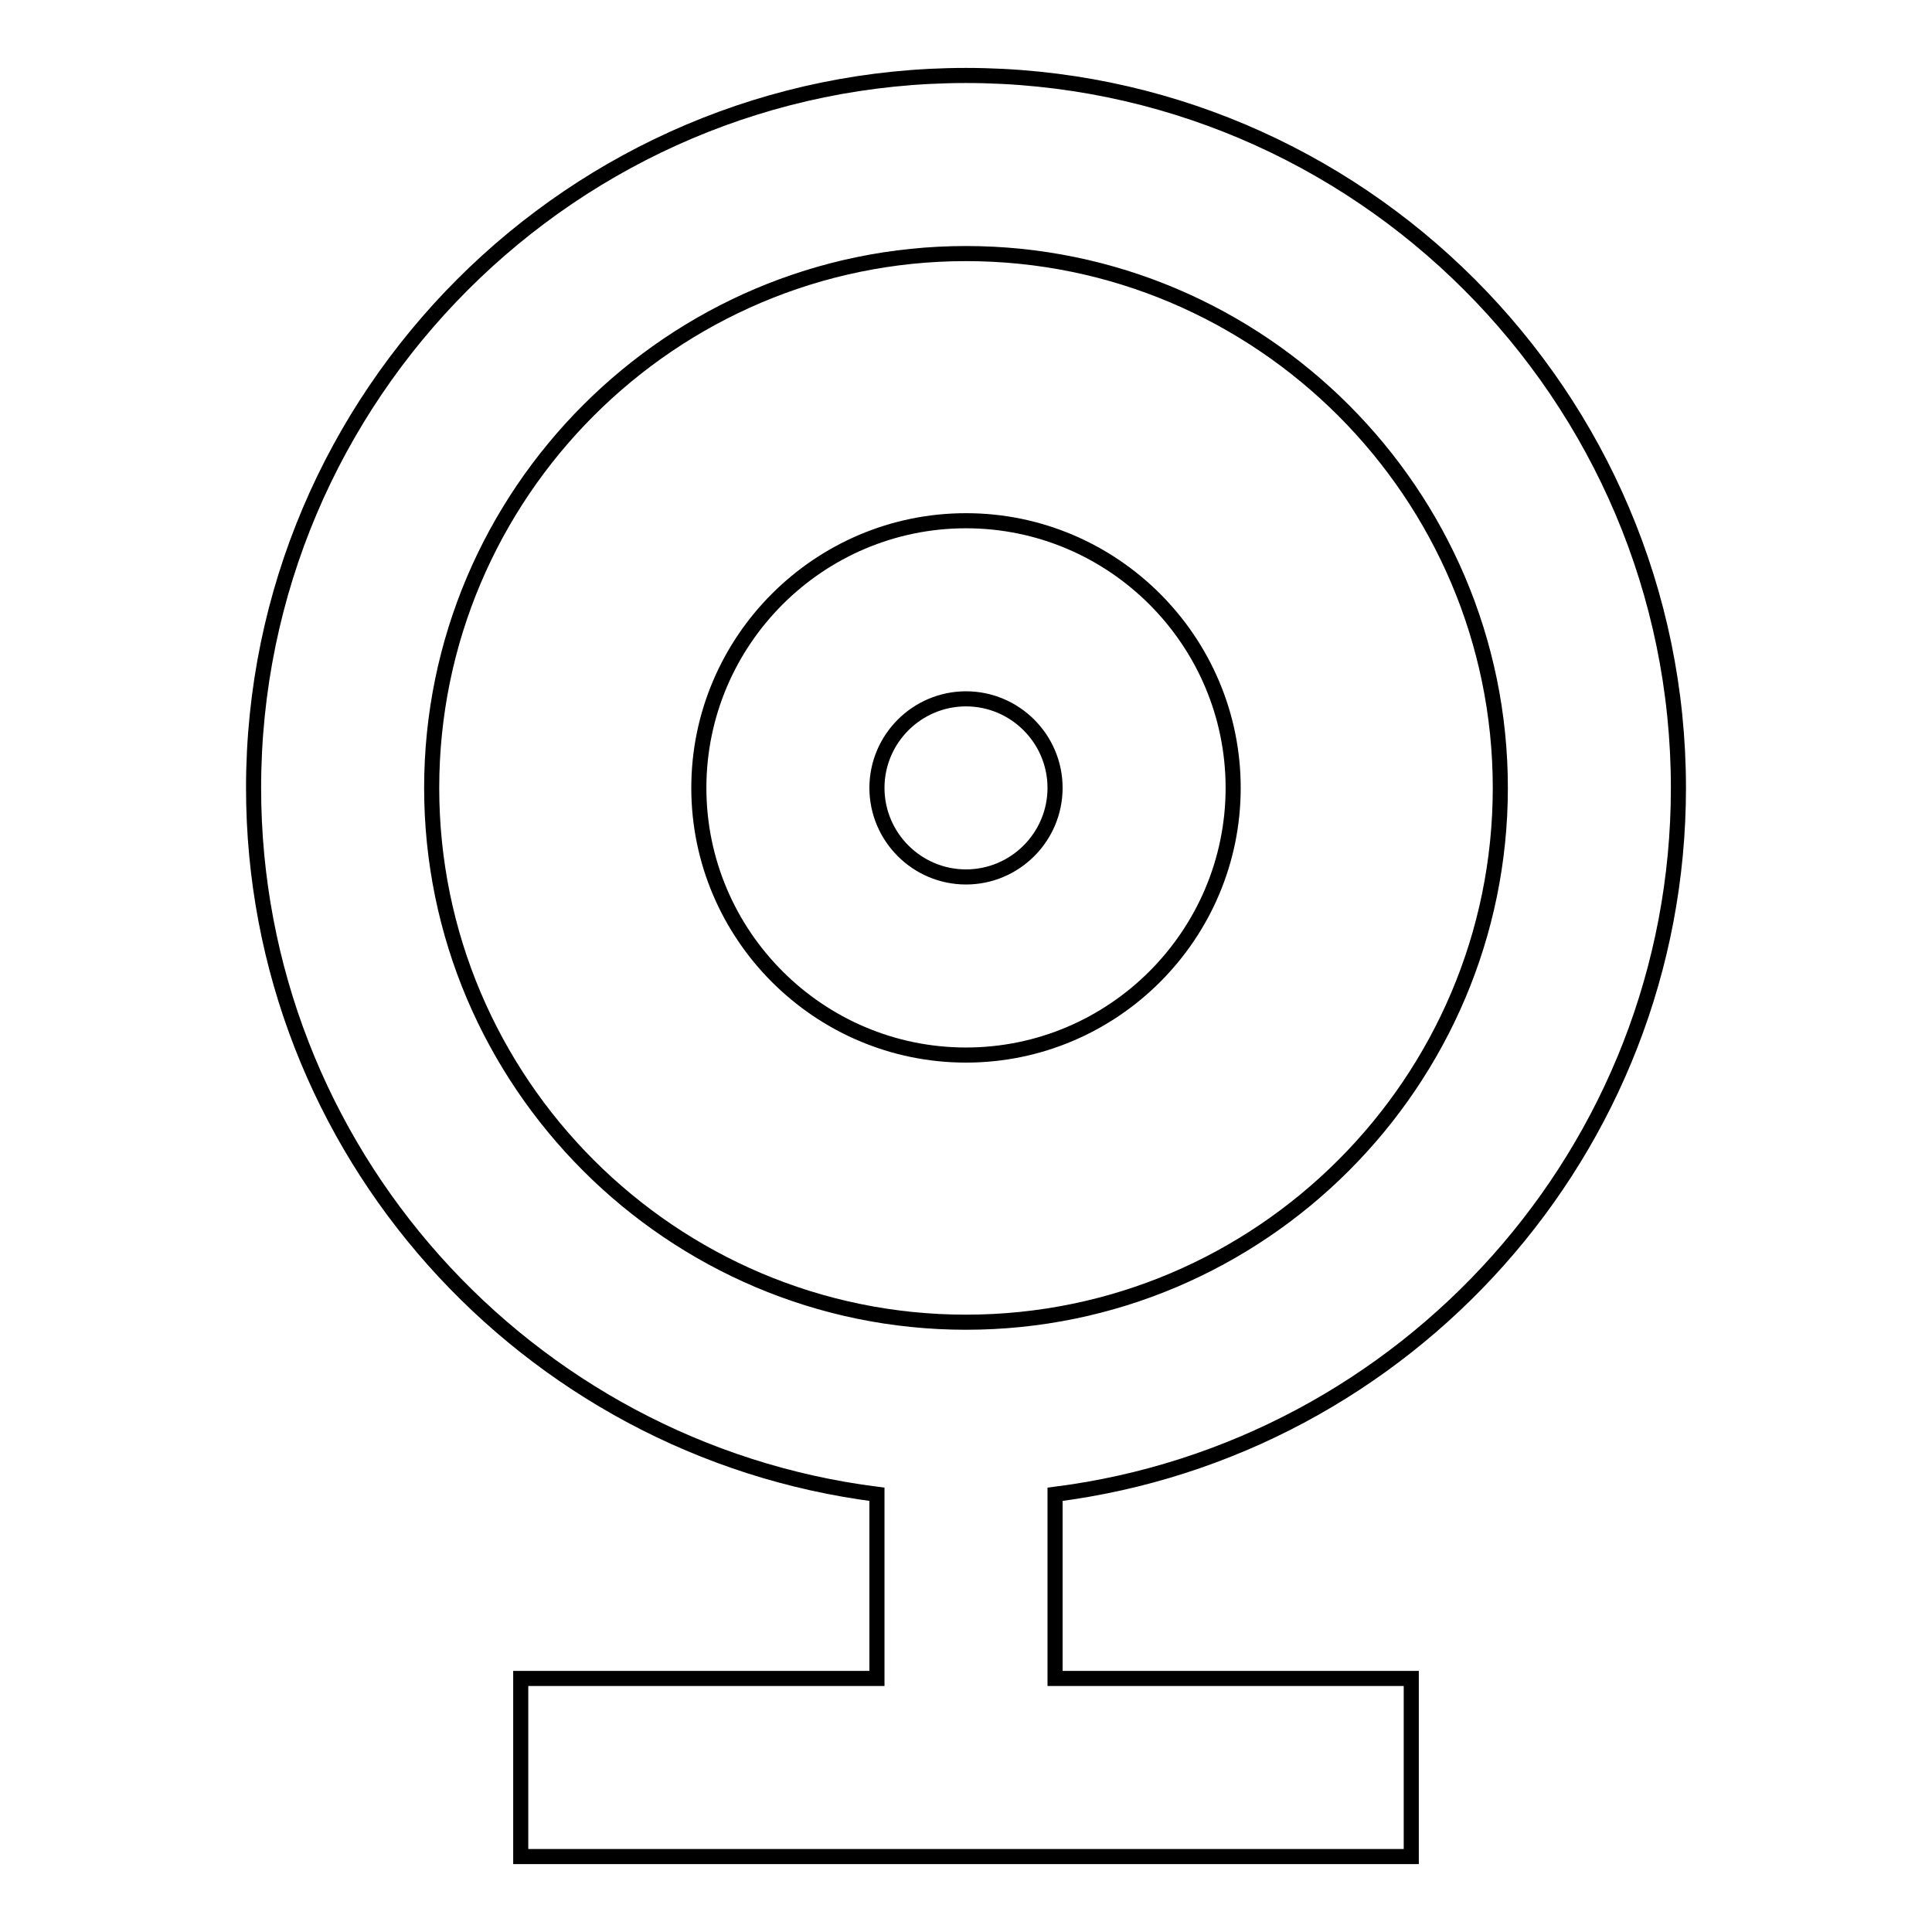 <?xml version="1.0" encoding="utf-8"?>
<!-- Svg Vector Icons : http://www.onlinewebfonts.com/icon -->
<!DOCTYPE svg PUBLIC "-//W3C//DTD SVG 1.1//EN" "http://www.w3.org/Graphics/SVG/1.1/DTD/svg11.dtd">
<svg version="1.1" xmlns="http://www.w3.org/2000/svg" xmlns:xlink="http://www.w3.org/1999/xlink" x="0px" y="0px" viewBox="0 0 256 256" enable-background="new 0 0 256 256" xml:space="preserve">
<g> <path stroke-width="2" fill-opacity="0" stroke="#000000"  d="M222.4,104.4c0-52-42.4-94.4-94.4-94.4c-52,0-94.4,42.4-94.4,94.4c0,48,36.1,87.7,82.6,93.6v24.4H69V246 h118v-23.6h-47.2V198C186.3,192.1,222.4,152.4,222.4,104.4z M57.2,104.4c0-39,31.8-70.8,70.8-70.8c39,0,70.8,31.8,70.8,70.8 c0,39-31.8,70.8-70.8,70.8C89,175.2,57.2,143.4,57.2,104.4z"/> <path stroke-width="2" fill-opacity="0" stroke="#000000"  d="M163.4,104.4c0-19.5-15.9-35.4-35.4-35.4c-19.5,0-35.4,15.9-35.4,35.4s15.9,35.4,35.4,35.4 C147.5,139.8,163.4,123.9,163.4,104.4z M116.2,104.4c0-6.5,5.3-11.8,11.8-11.8c6.5,0,11.8,5.3,11.8,11.8c0,6.5-5.3,11.8-11.8,11.8 C121.5,116.2,116.2,110.9,116.2,104.4z"/></g>
</svg>
